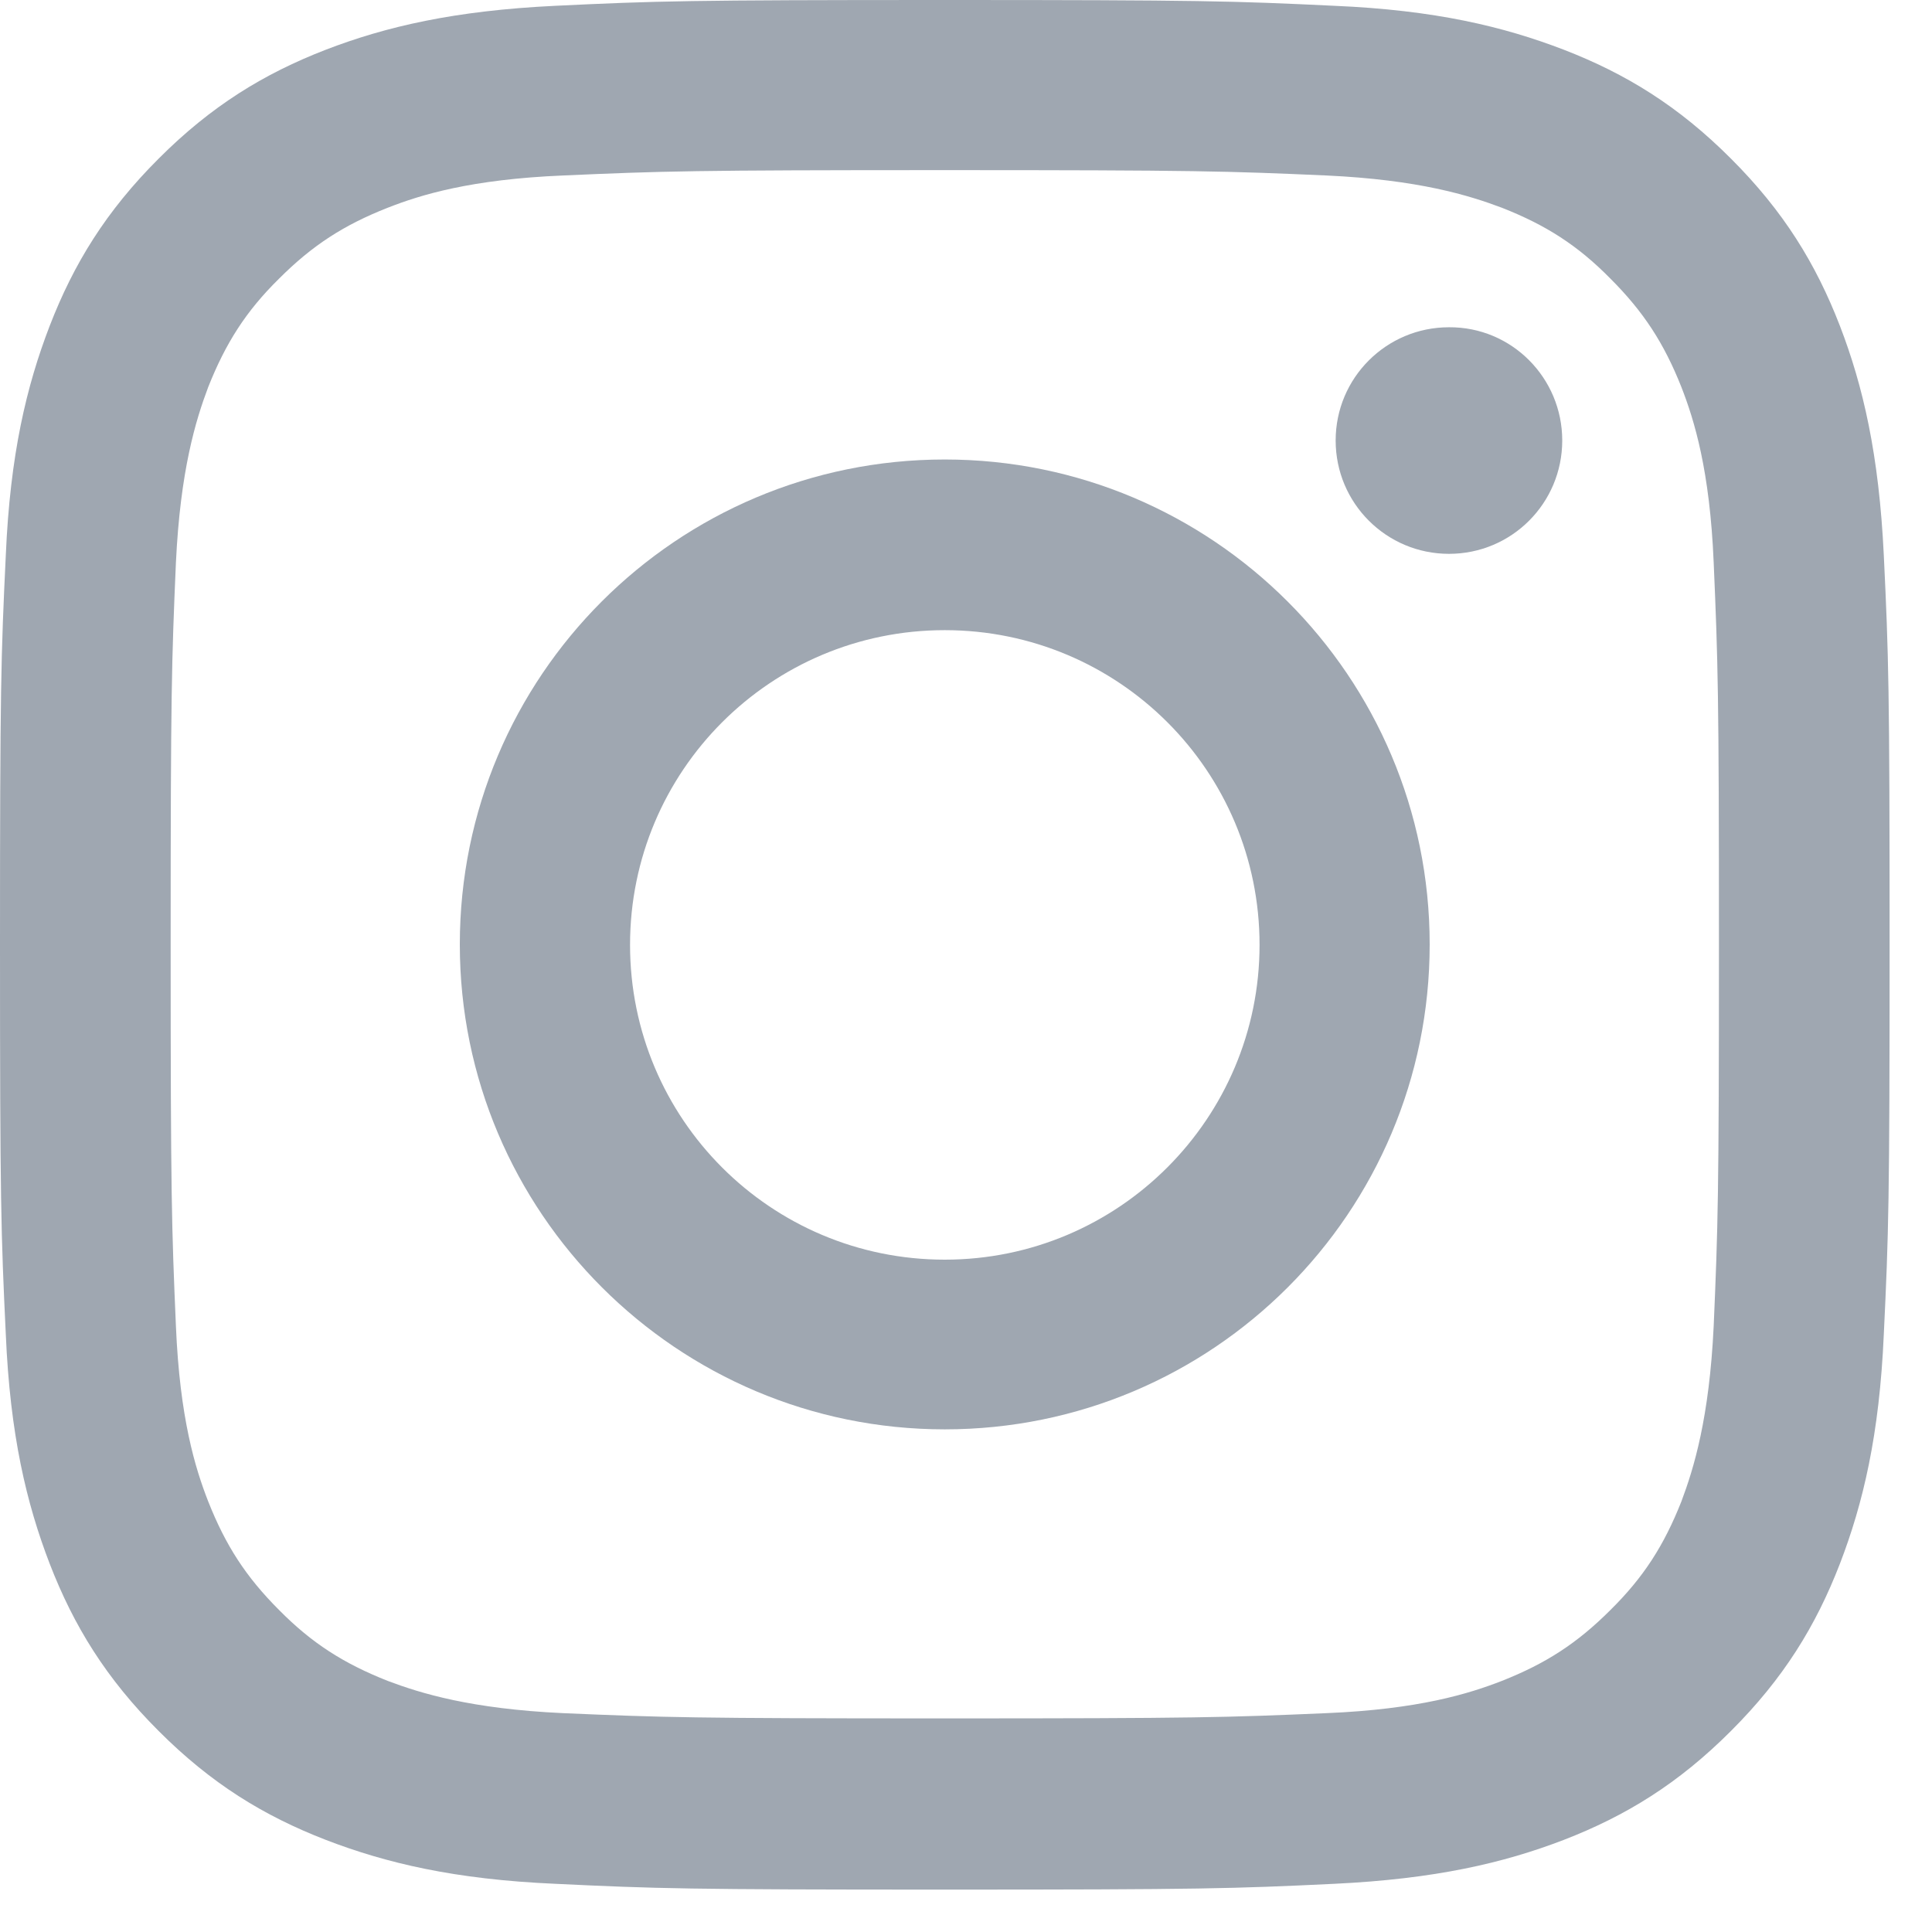 <?xml version="1.0" encoding="UTF-8"?> <svg xmlns="http://www.w3.org/2000/svg" width="18" height="18" viewBox="0 0 18 18" fill="none"> <path d="M8.802 1.585C11.151 1.585 11.43 1.594 12.359 1.635C13.217 1.675 13.684 1.819 13.994 1.936C14.403 2.097 14.699 2.286 15.004 2.596C15.314 2.906 15.503 3.198 15.665 3.606C15.786 3.916 15.93 4.383 15.966 5.241C16.006 6.171 16.015 6.449 16.015 8.798C16.015 11.147 16.006 11.425 15.966 12.355C15.925 13.213 15.781 13.68 15.665 13.989C15.503 14.398 15.314 14.694 15.004 15C14.694 15.31 14.403 15.498 13.994 15.66C13.684 15.781 13.217 15.925 12.359 15.961C11.43 16.001 11.151 16.01 8.802 16.01C6.454 16.01 6.175 16.001 5.245 15.961C4.388 15.921 3.921 15.777 3.611 15.66C3.202 15.498 2.906 15.31 2.6 15C2.29 14.69 2.102 14.398 1.94 13.989C1.819 13.68 1.675 13.213 1.639 12.355C1.599 11.425 1.59 11.147 1.59 8.798C1.59 6.449 1.599 6.171 1.639 5.241C1.68 4.383 1.823 3.916 1.94 3.606C2.102 3.198 2.29 2.901 2.6 2.596C2.91 2.286 3.202 2.097 3.611 1.936C3.921 1.814 4.388 1.671 5.245 1.635C6.175 1.594 6.454 1.585 8.802 1.585ZM8.802 3.0781e-06C6.413 2.24262e-06 6.112 0.009 5.174 0.054C4.235 0.099 3.597 0.247 3.036 0.463C2.457 0.687 1.967 0.988 1.478 1.478C0.988 1.967 0.687 2.457 0.463 3.036C0.247 3.597 0.094 4.235 0.054 5.174C0.009 6.112 -2.24261e-06 6.413 -3.0781e-06 8.802C-3.91358e-06 11.191 0.009 11.492 0.054 12.431C0.094 13.37 0.247 14.007 0.463 14.569C0.687 15.148 0.988 15.638 1.478 16.127C1.967 16.617 2.457 16.918 3.036 17.142C3.597 17.358 4.235 17.51 5.174 17.551C6.112 17.596 6.413 17.605 8.802 17.605C11.191 17.605 11.492 17.596 12.431 17.551C13.37 17.506 14.007 17.358 14.569 17.142C15.148 16.918 15.638 16.617 16.127 16.127C16.617 15.638 16.918 15.148 17.142 14.569C17.358 14.007 17.51 13.37 17.551 12.431C17.596 11.492 17.605 11.191 17.605 8.802C17.605 6.413 17.596 6.112 17.551 5.174C17.506 4.235 17.358 3.597 17.142 3.036C16.918 2.457 16.617 1.967 16.127 1.478C15.638 0.988 15.148 0.687 14.569 0.463C14.007 0.247 13.37 0.094 12.431 0.054C11.492 0.009 11.191 3.91358e-06 8.802 3.0781e-06Z" fill="#9FA7B1"></path> <path d="M8.802 4.281C6.305 4.281 4.284 6.302 4.284 8.799C4.284 11.296 6.31 13.317 8.802 13.317C11.299 13.317 13.32 11.296 13.32 8.799C13.32 6.302 11.295 4.281 8.802 4.281ZM8.802 11.736C7.181 11.736 5.87 10.425 5.87 8.803C5.87 7.182 7.181 5.871 8.802 5.871C10.423 5.871 11.735 7.182 11.735 8.803C11.735 10.42 10.423 11.736 8.802 11.736Z" fill="#9FA7B1"></path> <path d="M14.555 4.104C14.555 4.688 14.084 5.16 13.5 5.16C12.916 5.16 12.444 4.688 12.444 4.104C12.444 3.521 12.916 3.049 13.5 3.049C14.084 3.045 14.555 3.521 14.555 4.104Z" fill="#9FA7B1"></path> </svg> 